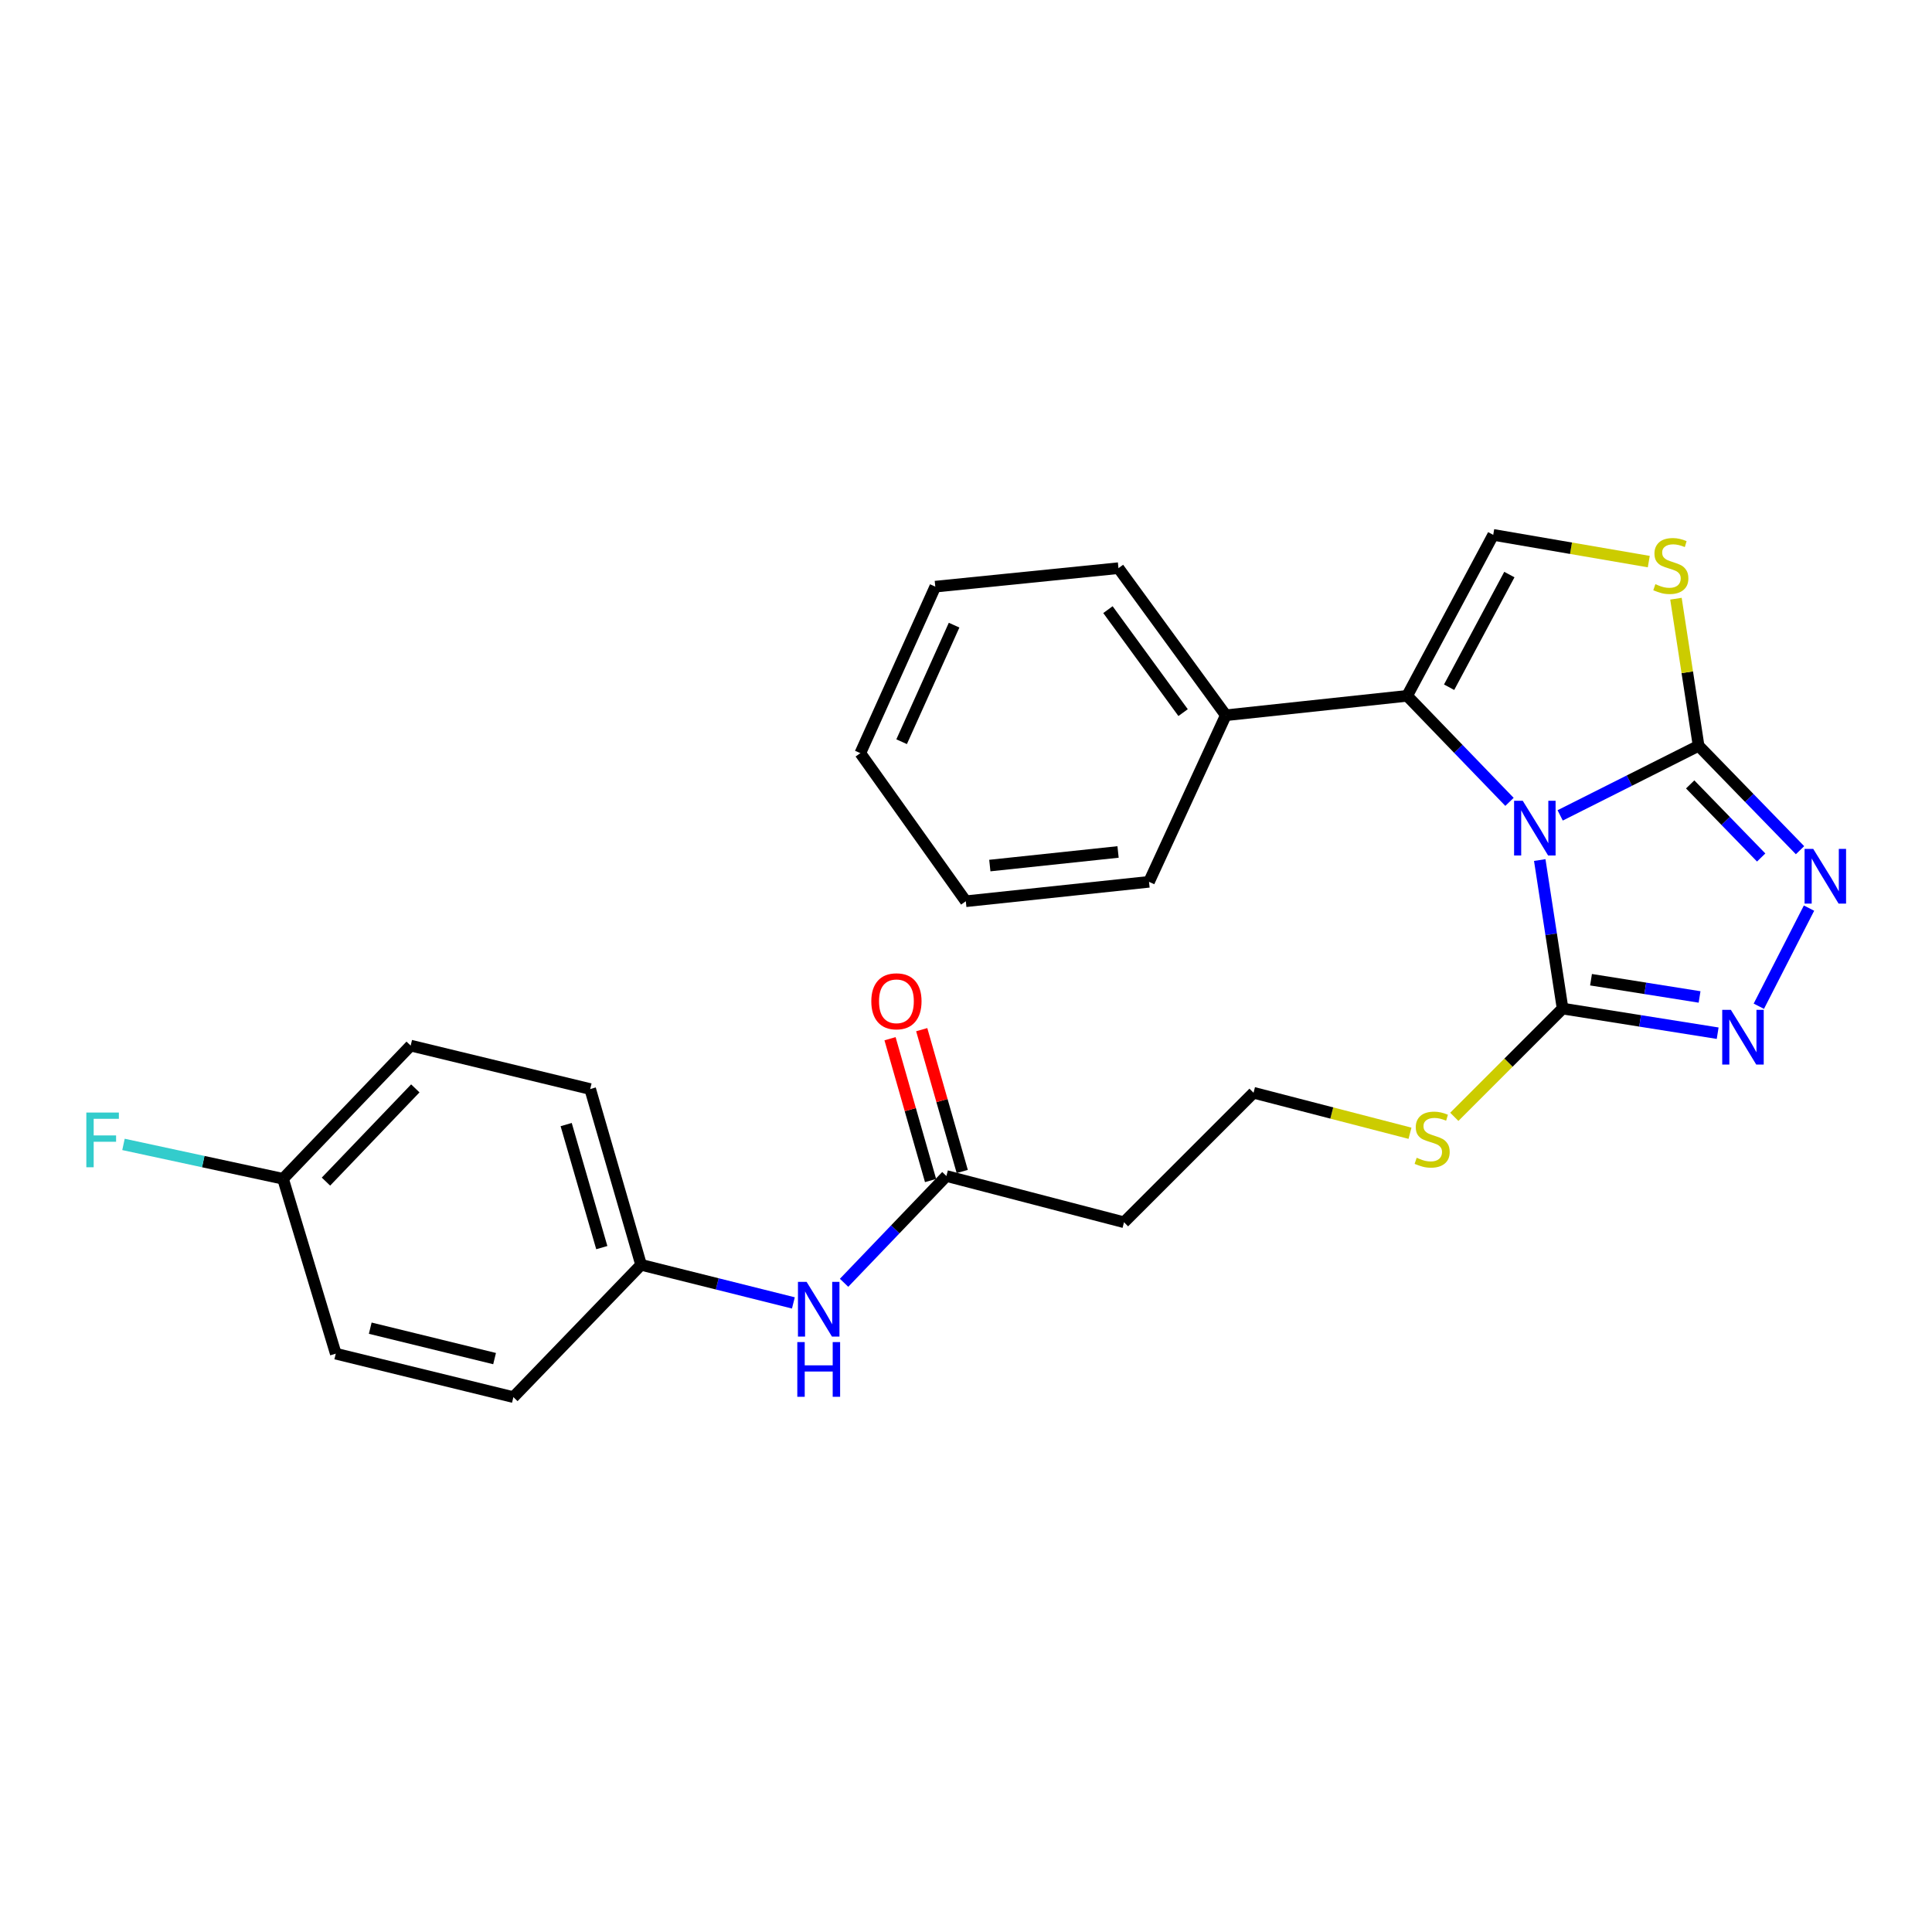 <?xml version='1.0' encoding='iso-8859-1'?>
<svg version='1.1' baseProfile='full'
              xmlns='http://www.w3.org/2000/svg'
                      xmlns:rdkit='http://www.rdkit.org/xml'
                      xmlns:xlink='http://www.w3.org/1999/xlink'
                  xml:space='preserve'
width='1000px' height='1000px' viewBox='0 0 1000 1000'>
<!-- END OF HEADER -->
<rect style='opacity:1.0;fill:#FFFFFF;stroke:none' width='1000' height='1000' x='0' y='0'> </rect>
<path class='bond-0' d='M 807.54,422.044 L 843.366,404.033' style='fill:none;fill-rule:evenodd;stroke:#0000FF;stroke-width:6px;stroke-linecap:butt;stroke-linejoin:miter;stroke-opacity:1' />
<path class='bond-0' d='M 843.366,404.033 L 879.192,386.022' style='fill:none;fill-rule:evenodd;stroke:#000000;stroke-width:6px;stroke-linecap:butt;stroke-linejoin:miter;stroke-opacity:1' />
<path class='bond-1' d='M 796.97,445.158 L 802.882,483.595' style='fill:none;fill-rule:evenodd;stroke:#0000FF;stroke-width:6px;stroke-linecap:butt;stroke-linejoin:miter;stroke-opacity:1' />
<path class='bond-1' d='M 802.882,483.595 L 808.794,522.032' style='fill:none;fill-rule:evenodd;stroke:#000000;stroke-width:6px;stroke-linecap:butt;stroke-linejoin:miter;stroke-opacity:1' />
<path class='bond-2' d='M 781.309,415.044 L 754.821,387.603' style='fill:none;fill-rule:evenodd;stroke:#0000FF;stroke-width:6px;stroke-linecap:butt;stroke-linejoin:miter;stroke-opacity:1' />
<path class='bond-2' d='M 754.821,387.603 L 728.333,360.162' style='fill:none;fill-rule:evenodd;stroke:#000000;stroke-width:6px;stroke-linecap:butt;stroke-linejoin:miter;stroke-opacity:1' />
<path class='bond-3' d='M 879.192,386.022 L 905.442,413.042' style='fill:none;fill-rule:evenodd;stroke:#000000;stroke-width:6px;stroke-linecap:butt;stroke-linejoin:miter;stroke-opacity:1' />
<path class='bond-3' d='M 905.442,413.042 L 931.692,440.062' style='fill:none;fill-rule:evenodd;stroke:#0000FF;stroke-width:6px;stroke-linecap:butt;stroke-linejoin:miter;stroke-opacity:1' />
<path class='bond-3' d='M 874.833,406.013 L 893.208,424.927' style='fill:none;fill-rule:evenodd;stroke:#000000;stroke-width:6px;stroke-linecap:butt;stroke-linejoin:miter;stroke-opacity:1' />
<path class='bond-3' d='M 893.208,424.927 L 911.583,443.841' style='fill:none;fill-rule:evenodd;stroke:#0000FF;stroke-width:6px;stroke-linecap:butt;stroke-linejoin:miter;stroke-opacity:1' />
<path class='bond-5' d='M 879.192,386.022 L 873.332,347.954' style='fill:none;fill-rule:evenodd;stroke:#000000;stroke-width:6px;stroke-linecap:butt;stroke-linejoin:miter;stroke-opacity:1' />
<path class='bond-5' d='M 873.332,347.954 L 867.471,309.887' style='fill:none;fill-rule:evenodd;stroke:#CCCC00;stroke-width:6px;stroke-linecap:butt;stroke-linejoin:miter;stroke-opacity:1' />
<path class='bond-4' d='M 808.794,522.032 L 848.926,528.406' style='fill:none;fill-rule:evenodd;stroke:#000000;stroke-width:6px;stroke-linecap:butt;stroke-linejoin:miter;stroke-opacity:1' />
<path class='bond-4' d='M 848.926,528.406 L 889.059,534.781' style='fill:none;fill-rule:evenodd;stroke:#0000FF;stroke-width:6px;stroke-linecap:butt;stroke-linejoin:miter;stroke-opacity:1' />
<path class='bond-4' d='M 823.51,507.098 L 851.602,511.56' style='fill:none;fill-rule:evenodd;stroke:#000000;stroke-width:6px;stroke-linecap:butt;stroke-linejoin:miter;stroke-opacity:1' />
<path class='bond-4' d='M 851.602,511.56 L 879.695,516.023' style='fill:none;fill-rule:evenodd;stroke:#0000FF;stroke-width:6px;stroke-linecap:butt;stroke-linejoin:miter;stroke-opacity:1' />
<path class='bond-10' d='M 808.794,522.032 L 780.769,550.053' style='fill:none;fill-rule:evenodd;stroke:#000000;stroke-width:6px;stroke-linecap:butt;stroke-linejoin:miter;stroke-opacity:1' />
<path class='bond-10' d='M 780.769,550.053 L 752.744,578.074' style='fill:none;fill-rule:evenodd;stroke:#CCCC00;stroke-width:6px;stroke-linecap:butt;stroke-linejoin:miter;stroke-opacity:1' />
<path class='bond-6' d='M 728.333,360.162 L 772.889,276.848' style='fill:none;fill-rule:evenodd;stroke:#000000;stroke-width:6px;stroke-linecap:butt;stroke-linejoin:miter;stroke-opacity:1' />
<path class='bond-6' d='M 750.057,355.709 L 781.247,297.389' style='fill:none;fill-rule:evenodd;stroke:#000000;stroke-width:6px;stroke-linecap:butt;stroke-linejoin:miter;stroke-opacity:1' />
<path class='bond-9' d='M 728.333,360.162 L 634.482,370.216' style='fill:none;fill-rule:evenodd;stroke:#000000;stroke-width:6px;stroke-linecap:butt;stroke-linejoin:miter;stroke-opacity:1' />
<path class='bond-27' d='M 936.345,470.039 L 910.365,520.825' style='fill:none;fill-rule:evenodd;stroke:#0000FF;stroke-width:6px;stroke-linecap:butt;stroke-linejoin:miter;stroke-opacity:1' />
<path class='bond-26' d='M 853.405,290.684 L 813.147,283.766' style='fill:none;fill-rule:evenodd;stroke:#CCCC00;stroke-width:6px;stroke-linecap:butt;stroke-linejoin:miter;stroke-opacity:1' />
<path class='bond-26' d='M 813.147,283.766 L 772.889,276.848' style='fill:none;fill-rule:evenodd;stroke:#000000;stroke-width:6px;stroke-linecap:butt;stroke-linejoin:miter;stroke-opacity:1' />
<path class='bond-7' d='M 489.858,608.7 L 581.786,632.637' style='fill:none;fill-rule:evenodd;stroke:#000000;stroke-width:6px;stroke-linecap:butt;stroke-linejoin:miter;stroke-opacity:1' />
<path class='bond-8' d='M 489.858,608.7 L 463.375,636.334' style='fill:none;fill-rule:evenodd;stroke:#000000;stroke-width:6px;stroke-linecap:butt;stroke-linejoin:miter;stroke-opacity:1' />
<path class='bond-8' d='M 463.375,636.334 L 436.891,663.968' style='fill:none;fill-rule:evenodd;stroke:#0000FF;stroke-width:6px;stroke-linecap:butt;stroke-linejoin:miter;stroke-opacity:1' />
<path class='bond-12' d='M 498.058,606.356 L 487.569,569.655' style='fill:none;fill-rule:evenodd;stroke:#000000;stroke-width:6px;stroke-linecap:butt;stroke-linejoin:miter;stroke-opacity:1' />
<path class='bond-12' d='M 487.569,569.655 L 477.08,532.954' style='fill:none;fill-rule:evenodd;stroke:#FF0000;stroke-width:6px;stroke-linecap:butt;stroke-linejoin:miter;stroke-opacity:1' />
<path class='bond-12' d='M 481.658,611.044 L 471.169,574.343' style='fill:none;fill-rule:evenodd;stroke:#000000;stroke-width:6px;stroke-linecap:butt;stroke-linejoin:miter;stroke-opacity:1' />
<path class='bond-12' d='M 471.169,574.343 L 460.68,537.642' style='fill:none;fill-rule:evenodd;stroke:#FF0000;stroke-width:6px;stroke-linecap:butt;stroke-linejoin:miter;stroke-opacity:1' />
<path class='bond-13' d='M 410.653,674.387 L 371.24,664.528' style='fill:none;fill-rule:evenodd;stroke:#0000FF;stroke-width:6px;stroke-linecap:butt;stroke-linejoin:miter;stroke-opacity:1' />
<path class='bond-13' d='M 371.24,664.528 L 331.826,654.668' style='fill:none;fill-rule:evenodd;stroke:#000000;stroke-width:6px;stroke-linecap:butt;stroke-linejoin:miter;stroke-opacity:1' />
<path class='bond-21' d='M 634.482,370.216 L 578.914,294.076' style='fill:none;fill-rule:evenodd;stroke:#000000;stroke-width:6px;stroke-linecap:butt;stroke-linejoin:miter;stroke-opacity:1' />
<path class='bond-21' d='M 612.369,368.85 L 573.472,315.552' style='fill:none;fill-rule:evenodd;stroke:#000000;stroke-width:6px;stroke-linecap:butt;stroke-linejoin:miter;stroke-opacity:1' />
<path class='bond-22' d='M 634.482,370.216 L 594.73,456.429' style='fill:none;fill-rule:evenodd;stroke:#000000;stroke-width:6px;stroke-linecap:butt;stroke-linejoin:miter;stroke-opacity:1' />
<path class='bond-14' d='M 729.81,586.571 L 689.319,576.092' style='fill:none;fill-rule:evenodd;stroke:#CCCC00;stroke-width:6px;stroke-linecap:butt;stroke-linejoin:miter;stroke-opacity:1' />
<path class='bond-14' d='M 689.319,576.092 L 648.829,565.612' style='fill:none;fill-rule:evenodd;stroke:#000000;stroke-width:6px;stroke-linecap:butt;stroke-linejoin:miter;stroke-opacity:1' />
<path class='bond-11' d='M 581.786,632.637 L 648.829,565.612' style='fill:none;fill-rule:evenodd;stroke:#000000;stroke-width:6px;stroke-linecap:butt;stroke-linejoin:miter;stroke-opacity:1' />
<path class='bond-17' d='M 331.826,654.668 L 265.73,723.152' style='fill:none;fill-rule:evenodd;stroke:#000000;stroke-width:6px;stroke-linecap:butt;stroke-linejoin:miter;stroke-opacity:1' />
<path class='bond-18' d='M 331.826,654.668 L 305.482,563.689' style='fill:none;fill-rule:evenodd;stroke:#000000;stroke-width:6px;stroke-linecap:butt;stroke-linejoin:miter;stroke-opacity:1' />
<path class='bond-18' d='M 311.49,645.765 L 293.05,582.08' style='fill:none;fill-rule:evenodd;stroke:#000000;stroke-width:6px;stroke-linecap:butt;stroke-linejoin:miter;stroke-opacity:1' />
<path class='bond-15' d='M 146.493,610.14 L 212.56,541.202' style='fill:none;fill-rule:evenodd;stroke:#000000;stroke-width:6px;stroke-linecap:butt;stroke-linejoin:miter;stroke-opacity:1' />
<path class='bond-15' d='M 168.718,611.601 L 214.965,563.345' style='fill:none;fill-rule:evenodd;stroke:#000000;stroke-width:6px;stroke-linecap:butt;stroke-linejoin:miter;stroke-opacity:1' />
<path class='bond-16' d='M 146.493,610.14 L 105.204,601.241' style='fill:none;fill-rule:evenodd;stroke:#000000;stroke-width:6px;stroke-linecap:butt;stroke-linejoin:miter;stroke-opacity:1' />
<path class='bond-16' d='M 105.204,601.241 L 63.915,592.343' style='fill:none;fill-rule:evenodd;stroke:#33CCCC;stroke-width:6px;stroke-linecap:butt;stroke-linejoin:miter;stroke-opacity:1' />
<path class='bond-29' d='M 146.493,610.14 L 173.794,700.656' style='fill:none;fill-rule:evenodd;stroke:#000000;stroke-width:6px;stroke-linecap:butt;stroke-linejoin:miter;stroke-opacity:1' />
<path class='bond-20' d='M 265.73,723.152 L 173.794,700.656' style='fill:none;fill-rule:evenodd;stroke:#000000;stroke-width:6px;stroke-linecap:butt;stroke-linejoin:miter;stroke-opacity:1' />
<path class='bond-20' d='M 255.994,703.209 L 191.638,687.462' style='fill:none;fill-rule:evenodd;stroke:#000000;stroke-width:6px;stroke-linecap:butt;stroke-linejoin:miter;stroke-opacity:1' />
<path class='bond-19' d='M 305.482,563.689 L 212.56,541.202' style='fill:none;fill-rule:evenodd;stroke:#000000;stroke-width:6px;stroke-linecap:butt;stroke-linejoin:miter;stroke-opacity:1' />
<path class='bond-24' d='M 578.914,294.076 L 484.106,303.646' style='fill:none;fill-rule:evenodd;stroke:#000000;stroke-width:6px;stroke-linecap:butt;stroke-linejoin:miter;stroke-opacity:1' />
<path class='bond-23' d='M 594.73,456.429 L 499.903,466.483' style='fill:none;fill-rule:evenodd;stroke:#000000;stroke-width:6px;stroke-linecap:butt;stroke-linejoin:miter;stroke-opacity:1' />
<path class='bond-23' d='M 578.707,440.975 L 512.329,448.013' style='fill:none;fill-rule:evenodd;stroke:#000000;stroke-width:6px;stroke-linecap:butt;stroke-linejoin:miter;stroke-opacity:1' />
<path class='bond-25' d='M 499.903,466.483 L 445.302,389.831' style='fill:none;fill-rule:evenodd;stroke:#000000;stroke-width:6px;stroke-linecap:butt;stroke-linejoin:miter;stroke-opacity:1' />
<path class='bond-28' d='M 484.106,303.646 L 445.302,389.831' style='fill:none;fill-rule:evenodd;stroke:#000000;stroke-width:6px;stroke-linecap:butt;stroke-linejoin:miter;stroke-opacity:1' />
<path class='bond-28' d='M 493.839,323.577 L 466.676,383.906' style='fill:none;fill-rule:evenodd;stroke:#000000;stroke-width:6px;stroke-linecap:butt;stroke-linejoin:miter;stroke-opacity:1' />
<path  class='atom-0' d='M 788.169 414.476
L 797.449 429.476
Q 798.369 430.956, 799.849 433.636
Q 801.329 436.316, 801.409 436.476
L 801.409 414.476
L 805.169 414.476
L 805.169 442.796
L 801.289 442.796
L 791.329 426.396
Q 790.169 424.476, 788.929 422.276
Q 787.729 420.076, 787.369 419.396
L 787.369 442.796
L 783.689 442.796
L 783.689 414.476
L 788.169 414.476
' fill='#0000FF'/>
<path  class='atom-4' d='M 938.525 439.379
L 947.805 454.379
Q 948.725 455.859, 950.205 458.539
Q 951.685 461.219, 951.765 461.379
L 951.765 439.379
L 955.525 439.379
L 955.525 467.699
L 951.645 467.699
L 941.685 451.299
Q 940.525 449.379, 939.285 447.179
Q 938.085 444.979, 937.725 444.299
L 937.725 467.699
L 934.045 467.699
L 934.045 439.379
L 938.525 439.379
' fill='#0000FF'/>
<path  class='atom-5' d='M 895.902 522.702
L 905.182 537.702
Q 906.102 539.182, 907.582 541.862
Q 909.062 544.542, 909.142 544.702
L 909.142 522.702
L 912.902 522.702
L 912.902 551.022
L 909.022 551.022
L 899.062 534.622
Q 897.902 532.702, 896.662 530.502
Q 895.462 528.302, 895.102 527.622
L 895.102 551.022
L 891.422 551.022
L 891.422 522.702
L 895.902 522.702
' fill='#0000FF'/>
<path  class='atom-6' d='M 856.817 302.365
Q 857.137 302.485, 858.457 303.045
Q 859.777 303.605, 861.217 303.965
Q 862.697 304.285, 864.137 304.285
Q 866.817 304.285, 868.377 303.005
Q 869.937 301.685, 869.937 299.405
Q 869.937 297.845, 869.137 296.885
Q 868.377 295.925, 867.177 295.405
Q 865.977 294.885, 863.977 294.285
Q 861.457 293.525, 859.937 292.805
Q 858.457 292.085, 857.377 290.565
Q 856.337 289.045, 856.337 286.485
Q 856.337 282.925, 858.737 280.725
Q 861.177 278.525, 865.977 278.525
Q 869.257 278.525, 872.977 280.085
L 872.057 283.165
Q 868.657 281.765, 866.097 281.765
Q 863.337 281.765, 861.817 282.925
Q 860.297 284.045, 860.337 286.005
Q 860.337 287.525, 861.097 288.445
Q 861.897 289.365, 863.017 289.885
Q 864.177 290.405, 866.097 291.005
Q 868.657 291.805, 870.177 292.605
Q 871.697 293.405, 872.777 295.045
Q 873.897 296.645, 873.897 299.405
Q 873.897 303.325, 871.257 305.445
Q 868.657 307.525, 864.297 307.525
Q 861.777 307.525, 859.857 306.965
Q 857.977 306.445, 855.737 305.525
L 856.817 302.365
' fill='#CCCC00'/>
<path  class='atom-9' d='M 417.503 663.507
L 426.783 678.507
Q 427.703 679.987, 429.183 682.667
Q 430.663 685.347, 430.743 685.507
L 430.743 663.507
L 434.503 663.507
L 434.503 691.827
L 430.623 691.827
L 420.663 675.427
Q 419.503 673.507, 418.263 671.307
Q 417.063 669.107, 416.703 668.427
L 416.703 691.827
L 413.023 691.827
L 413.023 663.507
L 417.503 663.507
' fill='#0000FF'/>
<path  class='atom-9' d='M 412.683 694.659
L 416.523 694.659
L 416.523 706.699
L 431.003 706.699
L 431.003 694.659
L 434.843 694.659
L 434.843 722.979
L 431.003 722.979
L 431.003 709.899
L 416.523 709.899
L 416.523 722.979
L 412.683 722.979
L 412.683 694.659
' fill='#0000FF'/>
<path  class='atom-11' d='M 733.277 599.259
Q 733.597 599.379, 734.917 599.939
Q 736.237 600.499, 737.677 600.859
Q 739.157 601.179, 740.597 601.179
Q 743.277 601.179, 744.837 599.899
Q 746.397 598.579, 746.397 596.299
Q 746.397 594.739, 745.597 593.779
Q 744.837 592.819, 743.637 592.299
Q 742.437 591.779, 740.437 591.179
Q 737.917 590.419, 736.397 589.699
Q 734.917 588.979, 733.837 587.459
Q 732.797 585.939, 732.797 583.379
Q 732.797 579.819, 735.197 577.619
Q 737.637 575.419, 742.437 575.419
Q 745.717 575.419, 749.437 576.979
L 748.517 580.059
Q 745.117 578.659, 742.557 578.659
Q 739.797 578.659, 738.277 579.819
Q 736.757 580.939, 736.797 582.899
Q 736.797 584.419, 737.557 585.339
Q 738.357 586.259, 739.477 586.779
Q 740.637 587.299, 742.557 587.899
Q 745.117 588.699, 746.637 589.499
Q 748.157 590.299, 749.237 591.939
Q 750.357 593.539, 750.357 596.299
Q 750.357 600.219, 747.717 602.339
Q 745.117 604.419, 740.757 604.419
Q 738.237 604.419, 736.317 603.859
Q 734.437 603.339, 732.197 602.419
L 733.277 599.259
' fill='#CCCC00'/>
<path  class='atom-13' d='M 450.989 518.265
Q 450.989 511.465, 454.349 507.665
Q 457.709 503.865, 463.989 503.865
Q 470.269 503.865, 473.629 507.665
Q 476.989 511.465, 476.989 518.265
Q 476.989 525.145, 473.589 529.065
Q 470.189 532.945, 463.989 532.945
Q 457.749 532.945, 454.349 529.065
Q 450.989 525.185, 450.989 518.265
M 463.989 529.745
Q 468.309 529.745, 470.629 526.865
Q 472.989 523.945, 472.989 518.265
Q 472.989 512.705, 470.629 509.905
Q 468.309 507.065, 463.989 507.065
Q 459.669 507.065, 457.309 509.865
Q 454.989 512.665, 454.989 518.265
Q 454.989 523.985, 457.309 526.865
Q 459.669 529.745, 463.989 529.745
' fill='#FF0000'/>
<path  class='atom-17' d='M 44.686 575.853
L 61.526 575.853
L 61.526 579.093
L 48.486 579.093
L 48.486 587.693
L 60.086 587.693
L 60.086 590.973
L 48.486 590.973
L 48.486 604.173
L 44.686 604.173
L 44.686 575.853
' fill='#33CCCC'/>
</svg>
